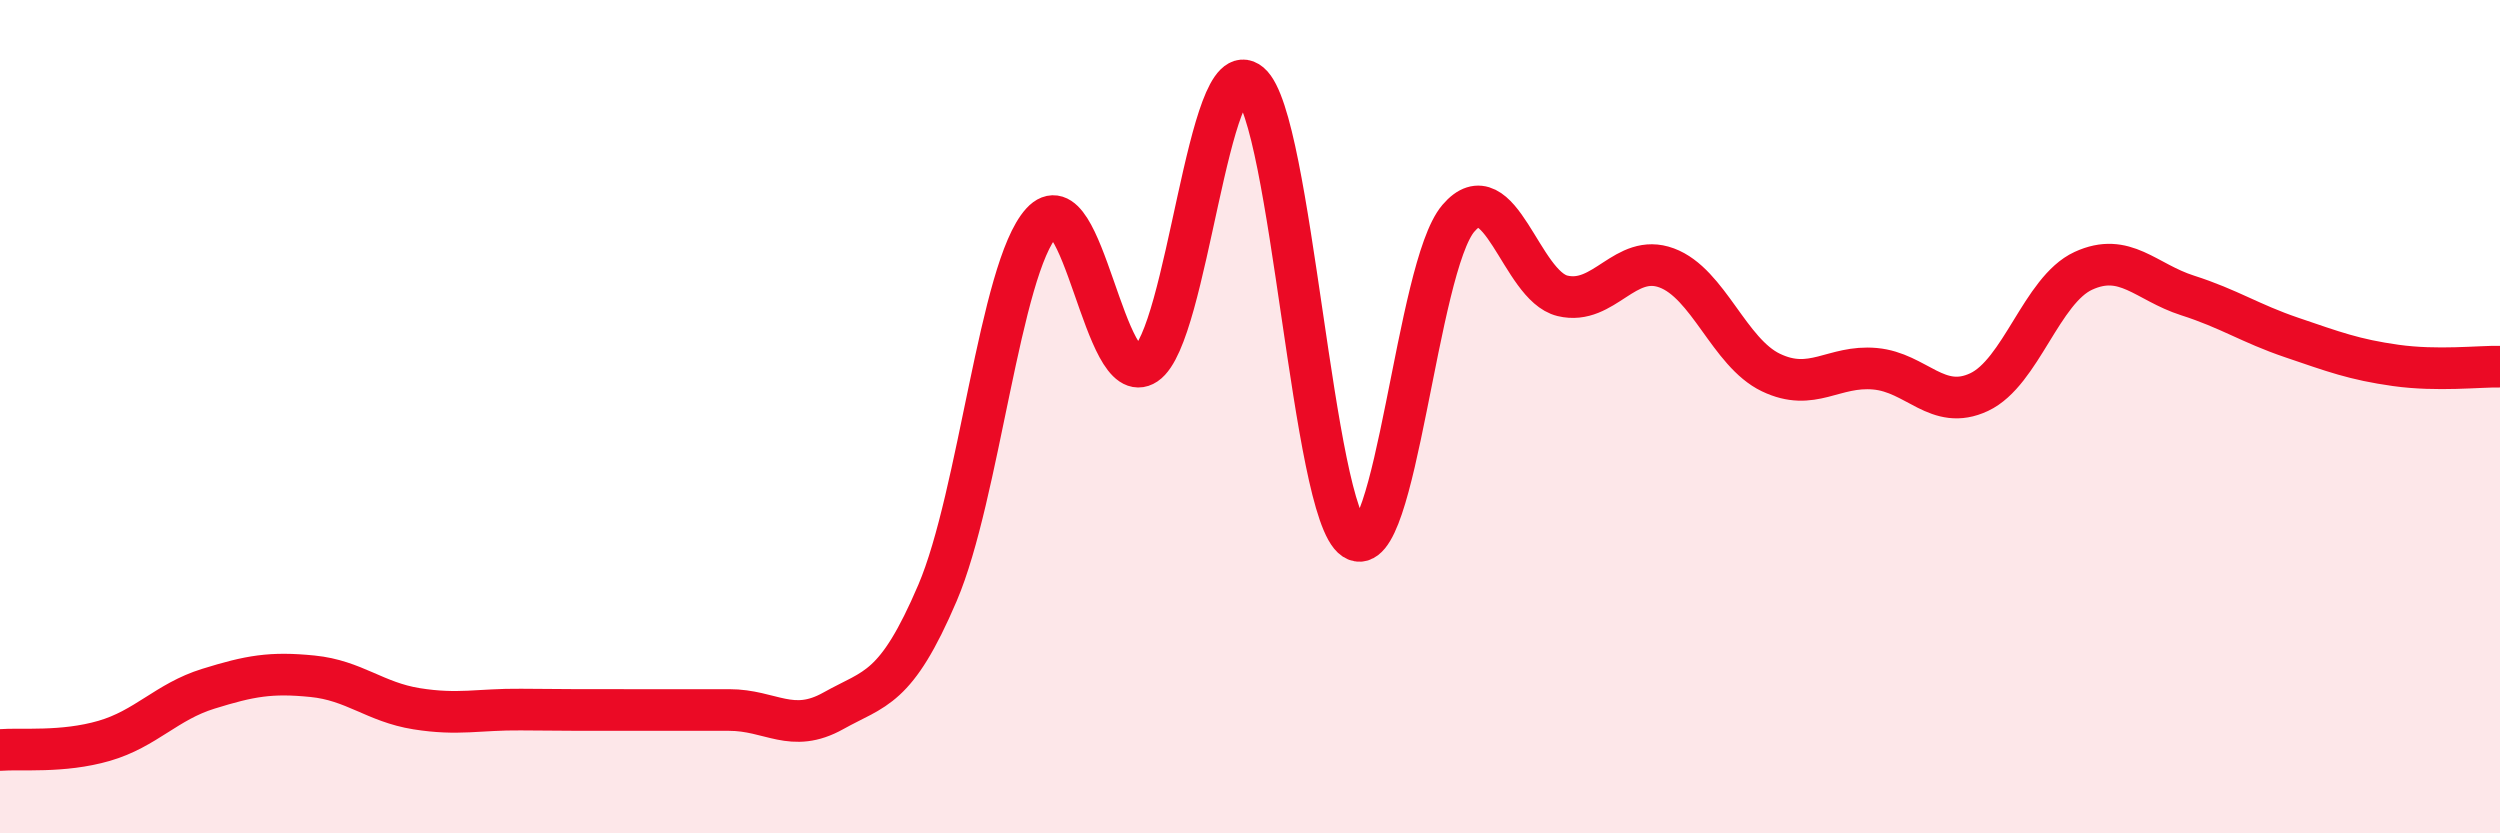 
    <svg width="60" height="20" viewBox="0 0 60 20" xmlns="http://www.w3.org/2000/svg">
      <path
        d="M 0,18 C 0.5,17.96 1.5,18.07 2.5,17.78 C 3.5,17.49 4,16.84 5,16.53 C 6,16.22 6.5,16.13 7.5,16.23 C 8.5,16.33 9,16.85 10,17.01 C 11,17.17 11.5,17.02 12.5,17.03 C 13.5,17.04 14,17.04 15,17.04 C 16,17.04 16.5,17.04 17.5,17.04 C 18.5,17.04 19,17.62 20,17.06 C 21,16.5 21.5,16.57 22.5,14.23 C 23.5,11.89 24,6.44 25,5.34 C 26,4.24 26.5,9.41 27.5,8.74 C 28.5,8.07 29,1.16 30,2 C 31,2.84 31.5,12.29 32.5,12.94 C 33.5,13.59 34,6.41 35,5.24 C 36,4.07 36.5,6.86 37.5,7.1 C 38.5,7.34 39,6.06 40,6.43 C 41,6.8 41.5,8.46 42.5,8.94 C 43.5,9.42 44,8.76 45,8.85 C 46,8.94 46.5,9.88 47.5,9.41 C 48.5,8.94 49,6.96 50,6.5 C 51,6.04 51.5,6.77 52.5,7.09 C 53.5,7.41 54,7.76 55,8.1 C 56,8.44 56.5,8.63 57.5,8.77 C 58.5,8.91 59.5,8.79 60,8.8L60 20L0 20Z"
        fill="#EB0A25"
        opacity="0.1"
        stroke-linecap="round"
        stroke-linejoin="round"
      />
      <path
        d="M 0,18 C 0.5,17.96 1.5,18.07 2.5,17.78 C 3.5,17.49 4,16.84 5,16.53 C 6,16.22 6.5,16.13 7.5,16.23 C 8.5,16.33 9,16.85 10,17.01 C 11,17.17 11.5,17.02 12.5,17.03 C 13.5,17.04 14,17.04 15,17.04 C 16,17.04 16.5,17.04 17.5,17.04 C 18.5,17.04 19,17.62 20,17.06 C 21,16.5 21.5,16.57 22.5,14.23 C 23.5,11.89 24,6.44 25,5.34 C 26,4.24 26.5,9.41 27.5,8.74 C 28.5,8.07 29,1.16 30,2 C 31,2.84 31.5,12.29 32.5,12.94 C 33.5,13.59 34,6.41 35,5.24 C 36,4.07 36.5,6.86 37.5,7.1 C 38.5,7.34 39,6.06 40,6.43 C 41,6.8 41.5,8.46 42.5,8.94 C 43.5,9.42 44,8.76 45,8.85 C 46,8.94 46.5,9.88 47.5,9.41 C 48.5,8.94 49,6.96 50,6.5 C 51,6.04 51.5,6.77 52.5,7.09 C 53.5,7.41 54,7.76 55,8.1 C 56,8.44 56.5,8.63 57.5,8.77 C 58.5,8.91 59.5,8.79 60,8.8"
        stroke="#EB0A25"
        stroke-width="1"
        fill="none"
        stroke-linecap="round"
        stroke-linejoin="round"
      />
    </svg>
  